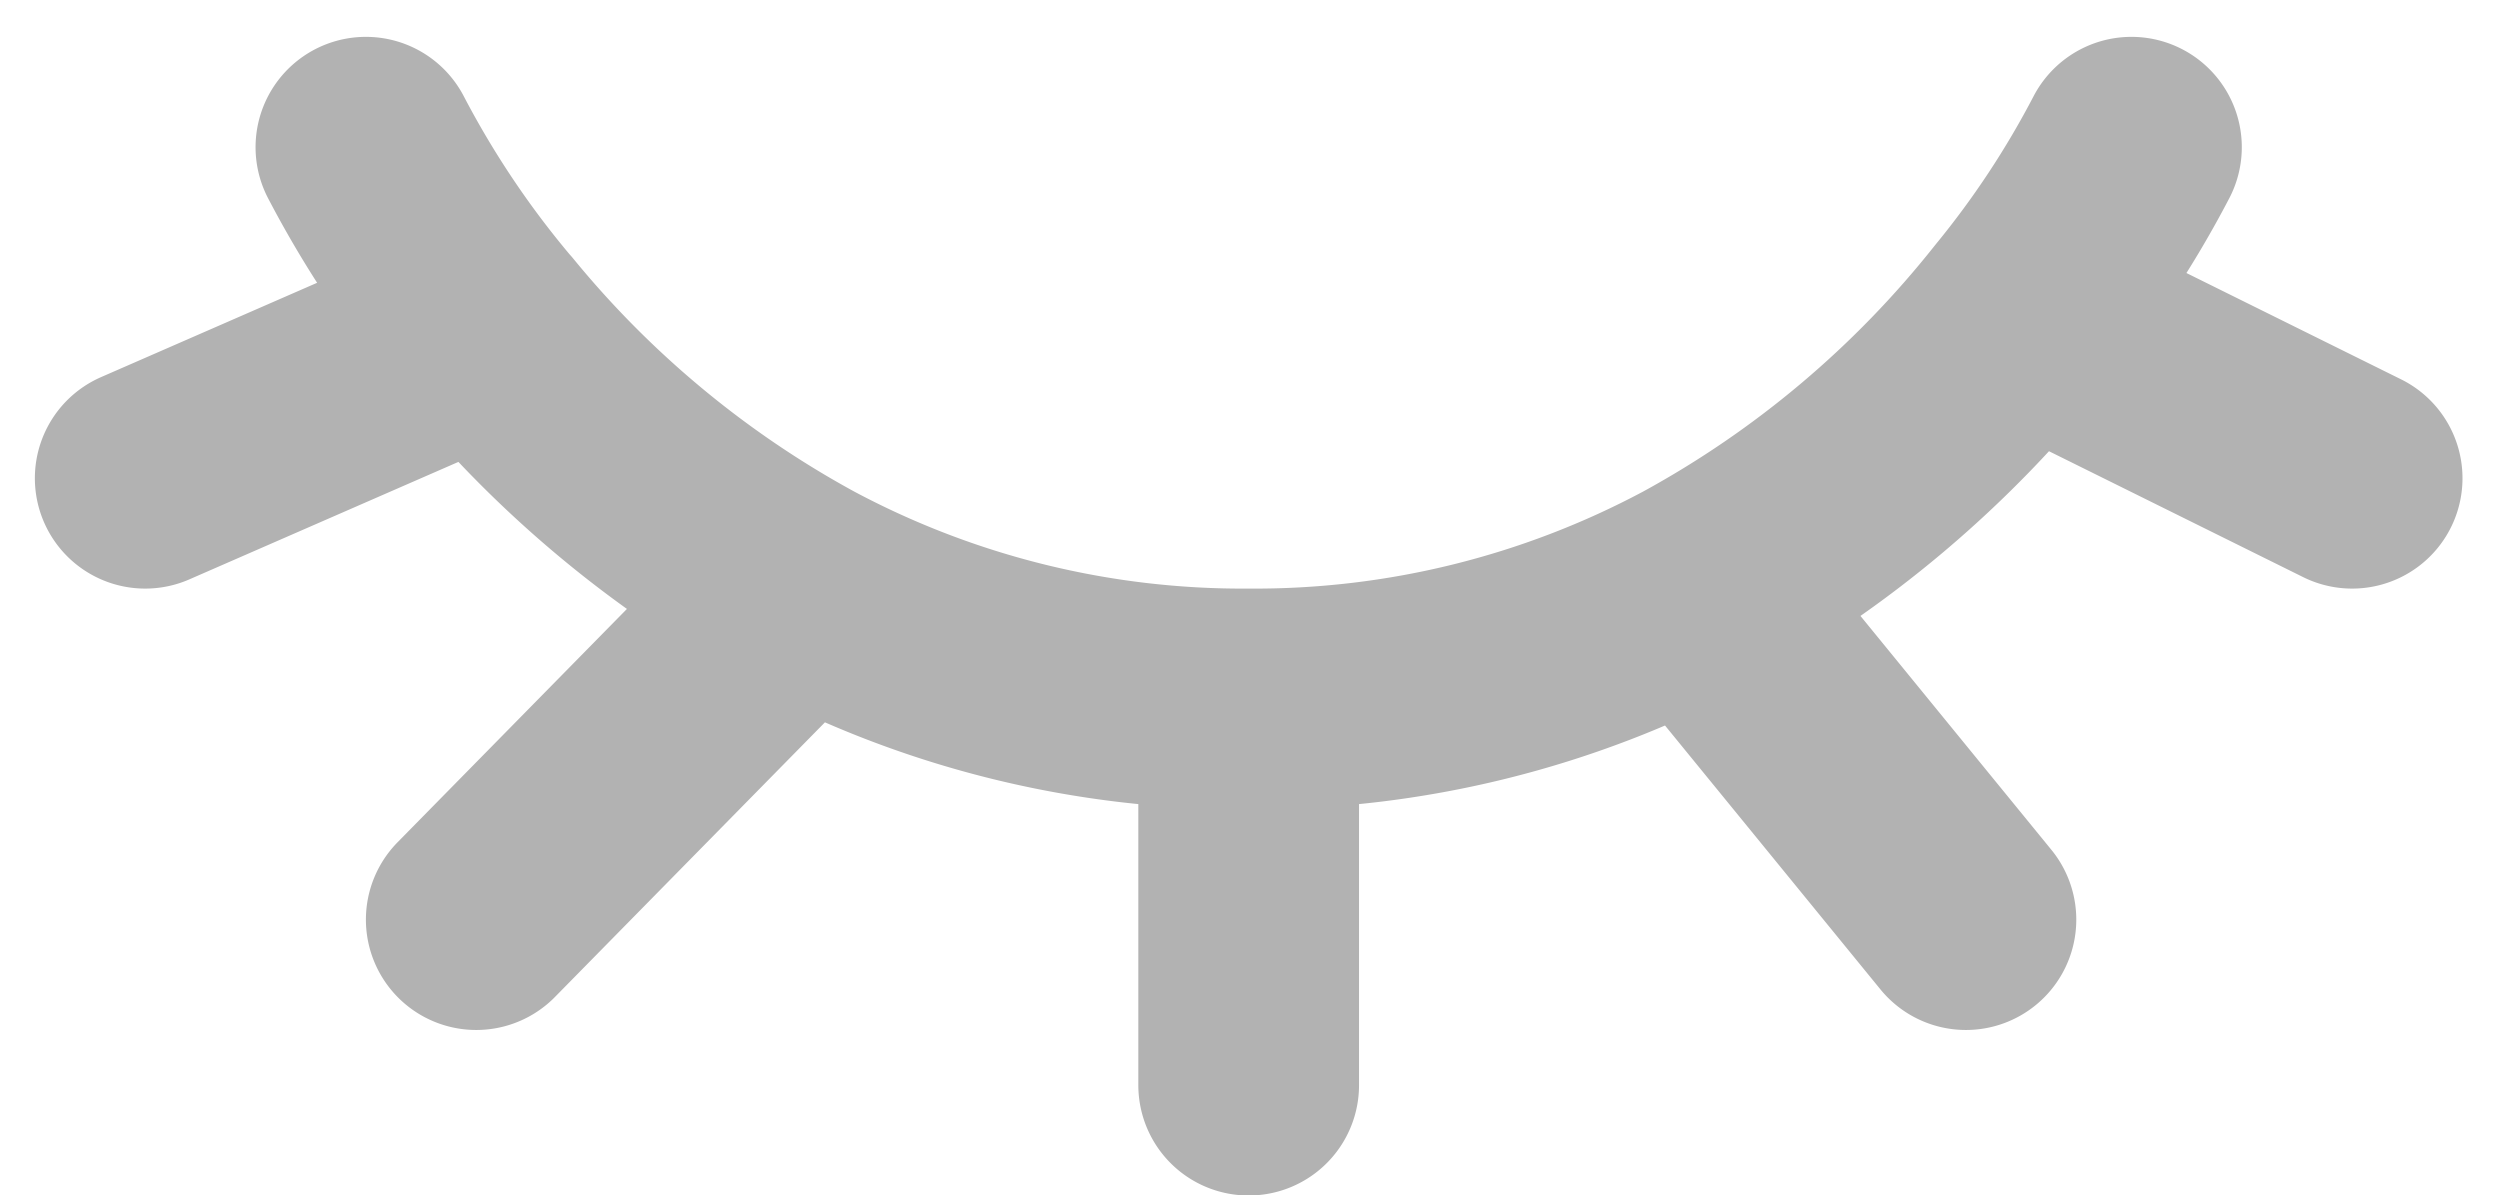 <svg xmlns="http://www.w3.org/2000/svg" width="22.656" height="10.834" viewBox="0 0 22.656 10.834">
    <path fill="none" stroke="#b2b2b2" stroke-linecap="round" stroke-linejoin="round" stroke-width="2px" d="M20 9a8.775 8.775 0 0 1-1 1.514M12 14a8.478 8.478 0 0 1-4.051-1M12 14a8.478 8.478 0 0 0 4.051-1M12 14v3.5M4 9a8.963 8.963 0 0 0 1.106 1.645M7.949 13L5 16m2.949-3a9.635 9.635 0 0 1-2.842-2.355M16.051 13l2.449 3m-2.449-3A9.683 9.683 0 0 0 19 10.514m-13.894.13L2 12m17-1.486L22 12" transform="translate(-.684 -7.666)"/>
</svg>

